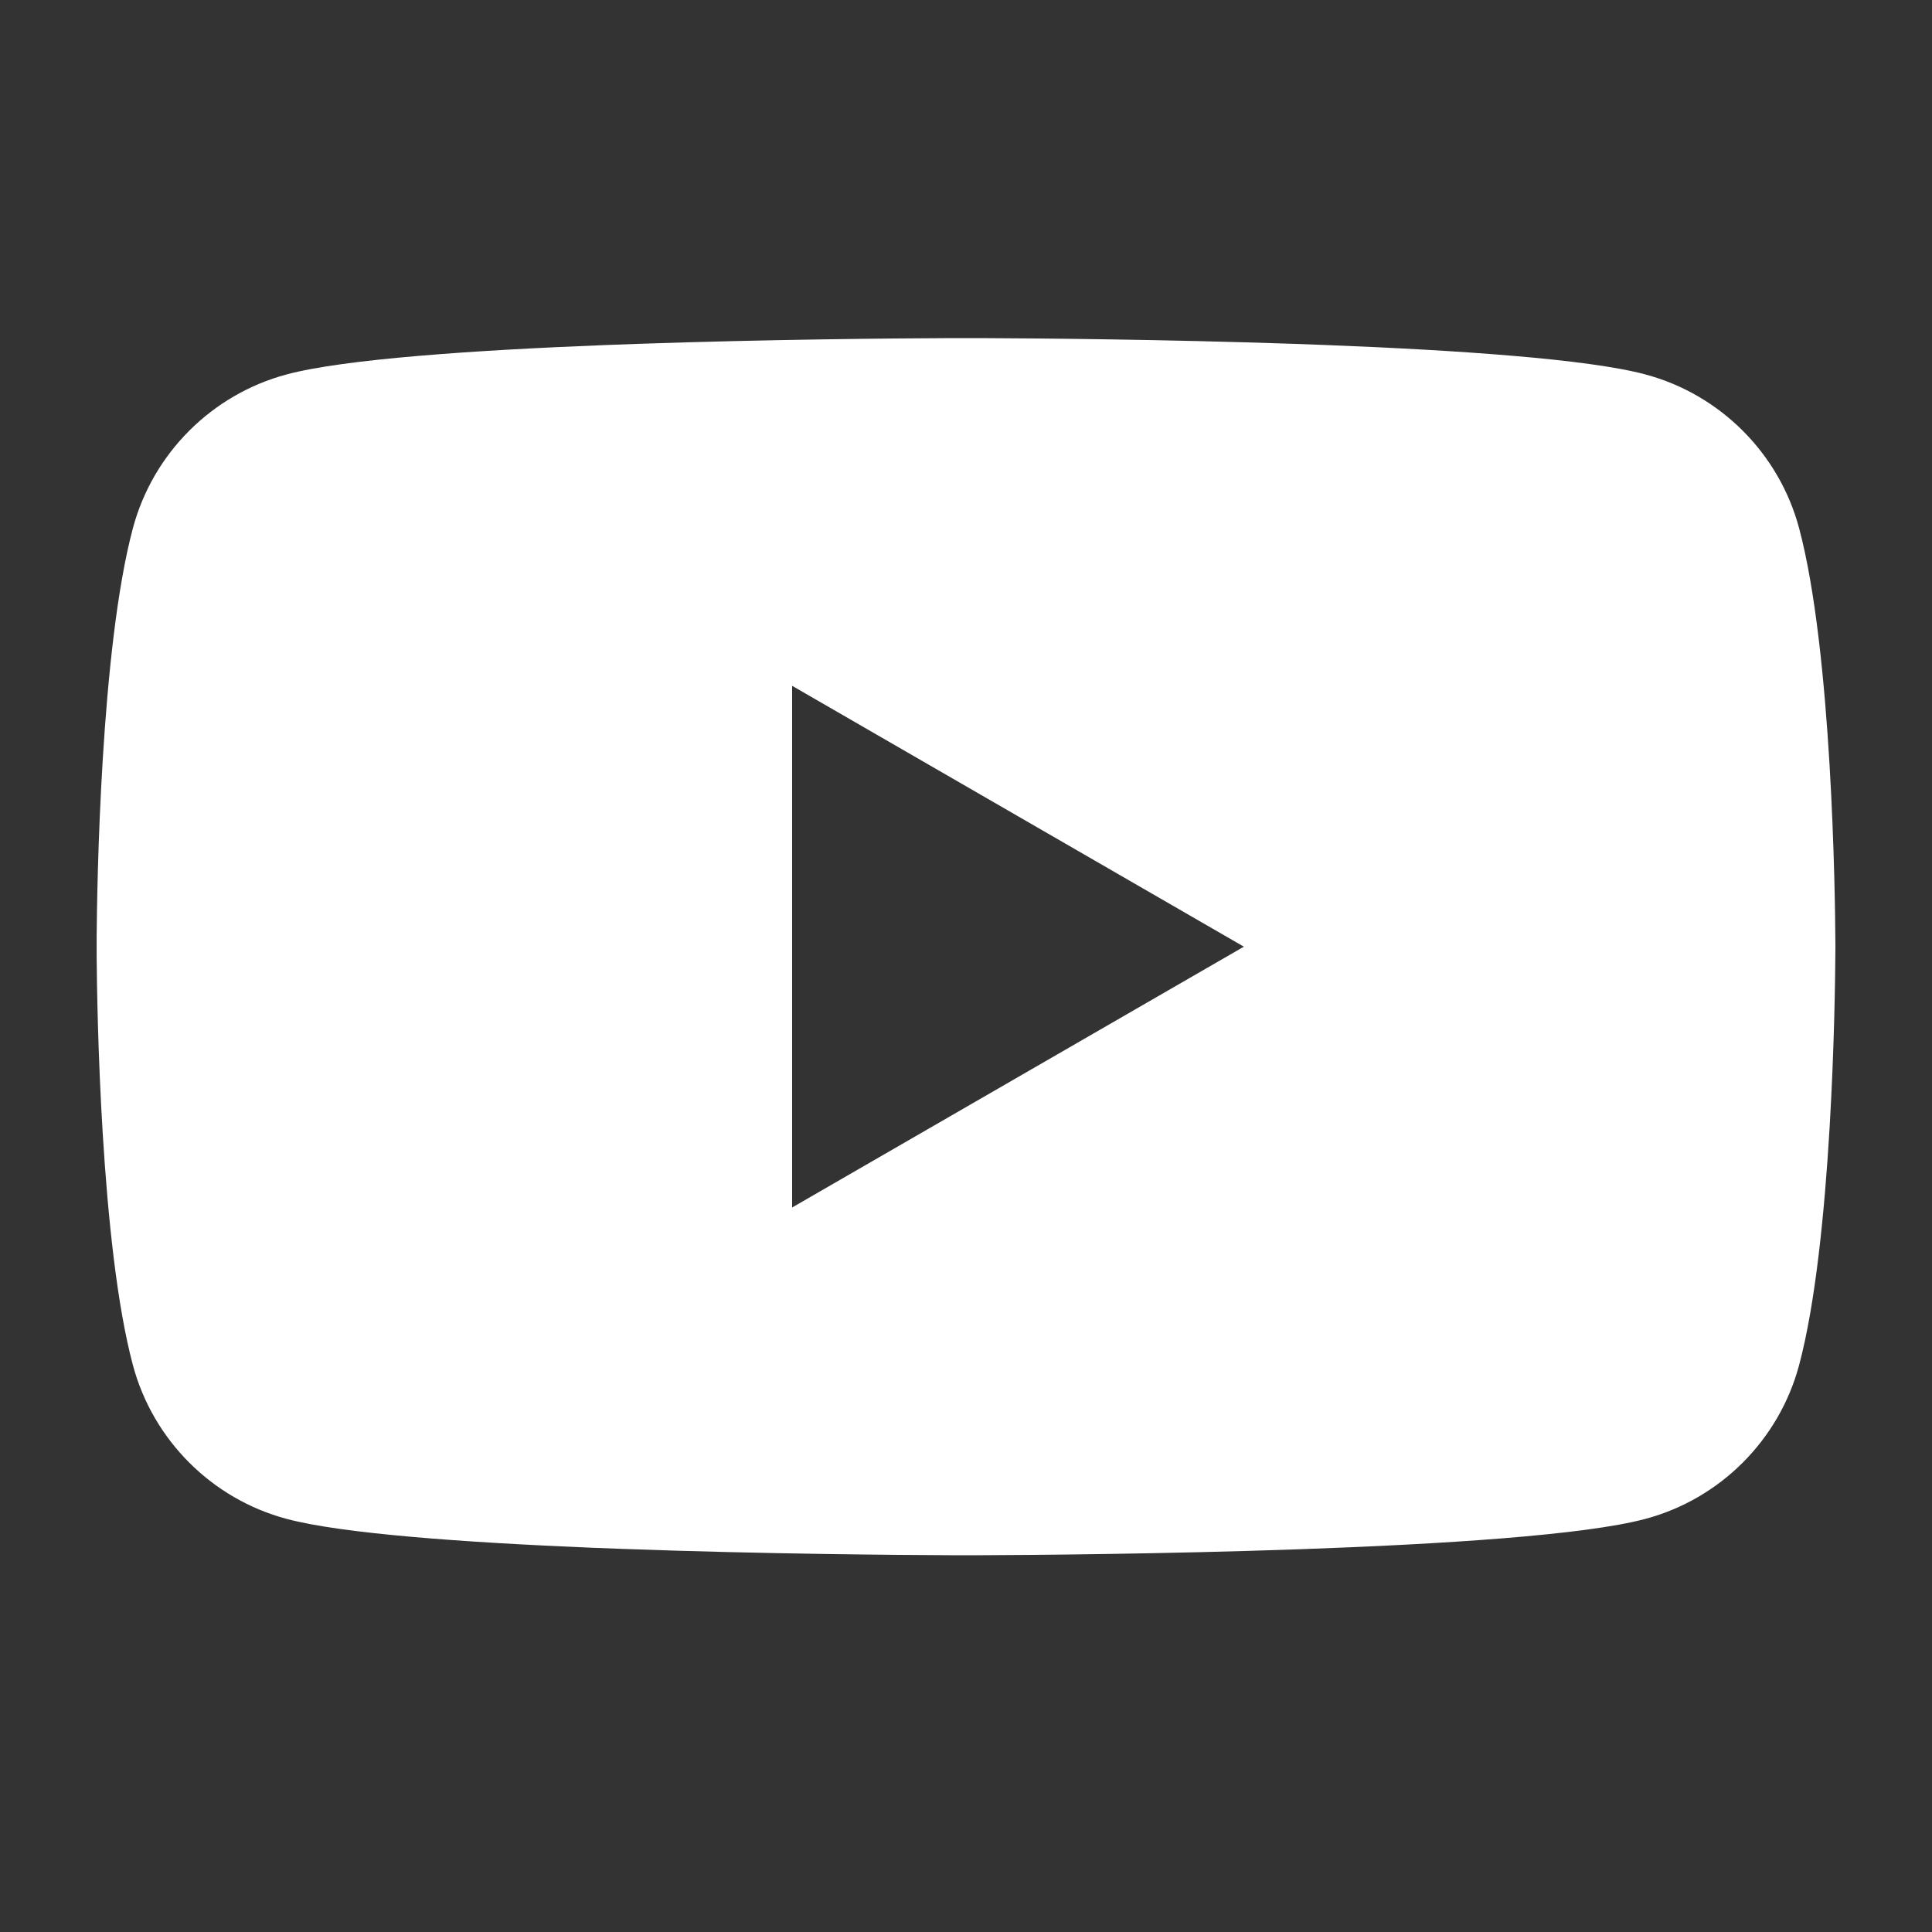<?xml version="1.0" encoding="UTF-8"?>
<svg width="40px" height="40px" viewBox="0 0 40 40" version="1.1" xmlns="http://www.w3.org/2000/svg" xmlns:xlink="http://www.w3.org/1999/xlink">
    <rect x="0" y="0" width="40" height="40" fill="#333333" stroke="none"/>
    <title>Lv1_SNS_youtube</title>
    <g id="Lv1_SNS_youtube" stroke="none" stroke-width="1" fill="none" fill-rule="evenodd">
        <g id="yt/logo/mono/light" transform="translate(2, 7)" fill="#FFFFFF">
            <path d="M18.442,0.001 C19.457,0.005 22.073,0.026 24.791,0.119 L25.444,0.143 C28.169,0.249 30.876,0.433 32.065,0.752 C33.614,1.166 34.834,2.386 35.248,3.934 C35.933,6.492 35.994,11.582 35.999,12.467 L36,12.566 C36,12.588 36,12.599 36,12.599 C36,12.614 36,12.622 36,12.633 L35.999,12.732 C35.994,13.617 35.933,18.707 35.248,21.265 C34.834,22.813 33.614,24.034 32.065,24.447 C29.543,25.123 20.202,25.192 18.328,25.199 L17.671,25.199 C16.717,25.195 13.824,25.176 10.883,25.068 L10.229,25.043 C7.617,24.935 5.077,24.753 3.935,24.447 C2.386,24.034 1.166,22.813 0.752,21.265 C0.083,18.769 0.009,13.864 0.001,12.804 L0.001,12.395 C0.009,11.335 0.083,6.43 0.752,3.934 C1.166,2.386 2.386,1.166 3.935,0.752 C5.124,0.433 7.831,0.249 10.556,0.143 L11.209,0.119 C13.927,0.026 16.543,0.005 17.557,0.001 Z M14.4,7.199 L14.4,18 L23.753,12.6 L14.4,7.199 Z" id="Combined-Shape"></path>
        </g>
        <rect id="Rectangle" x="0" y="0" width="40" height="40"></rect>
    </g>
</svg>